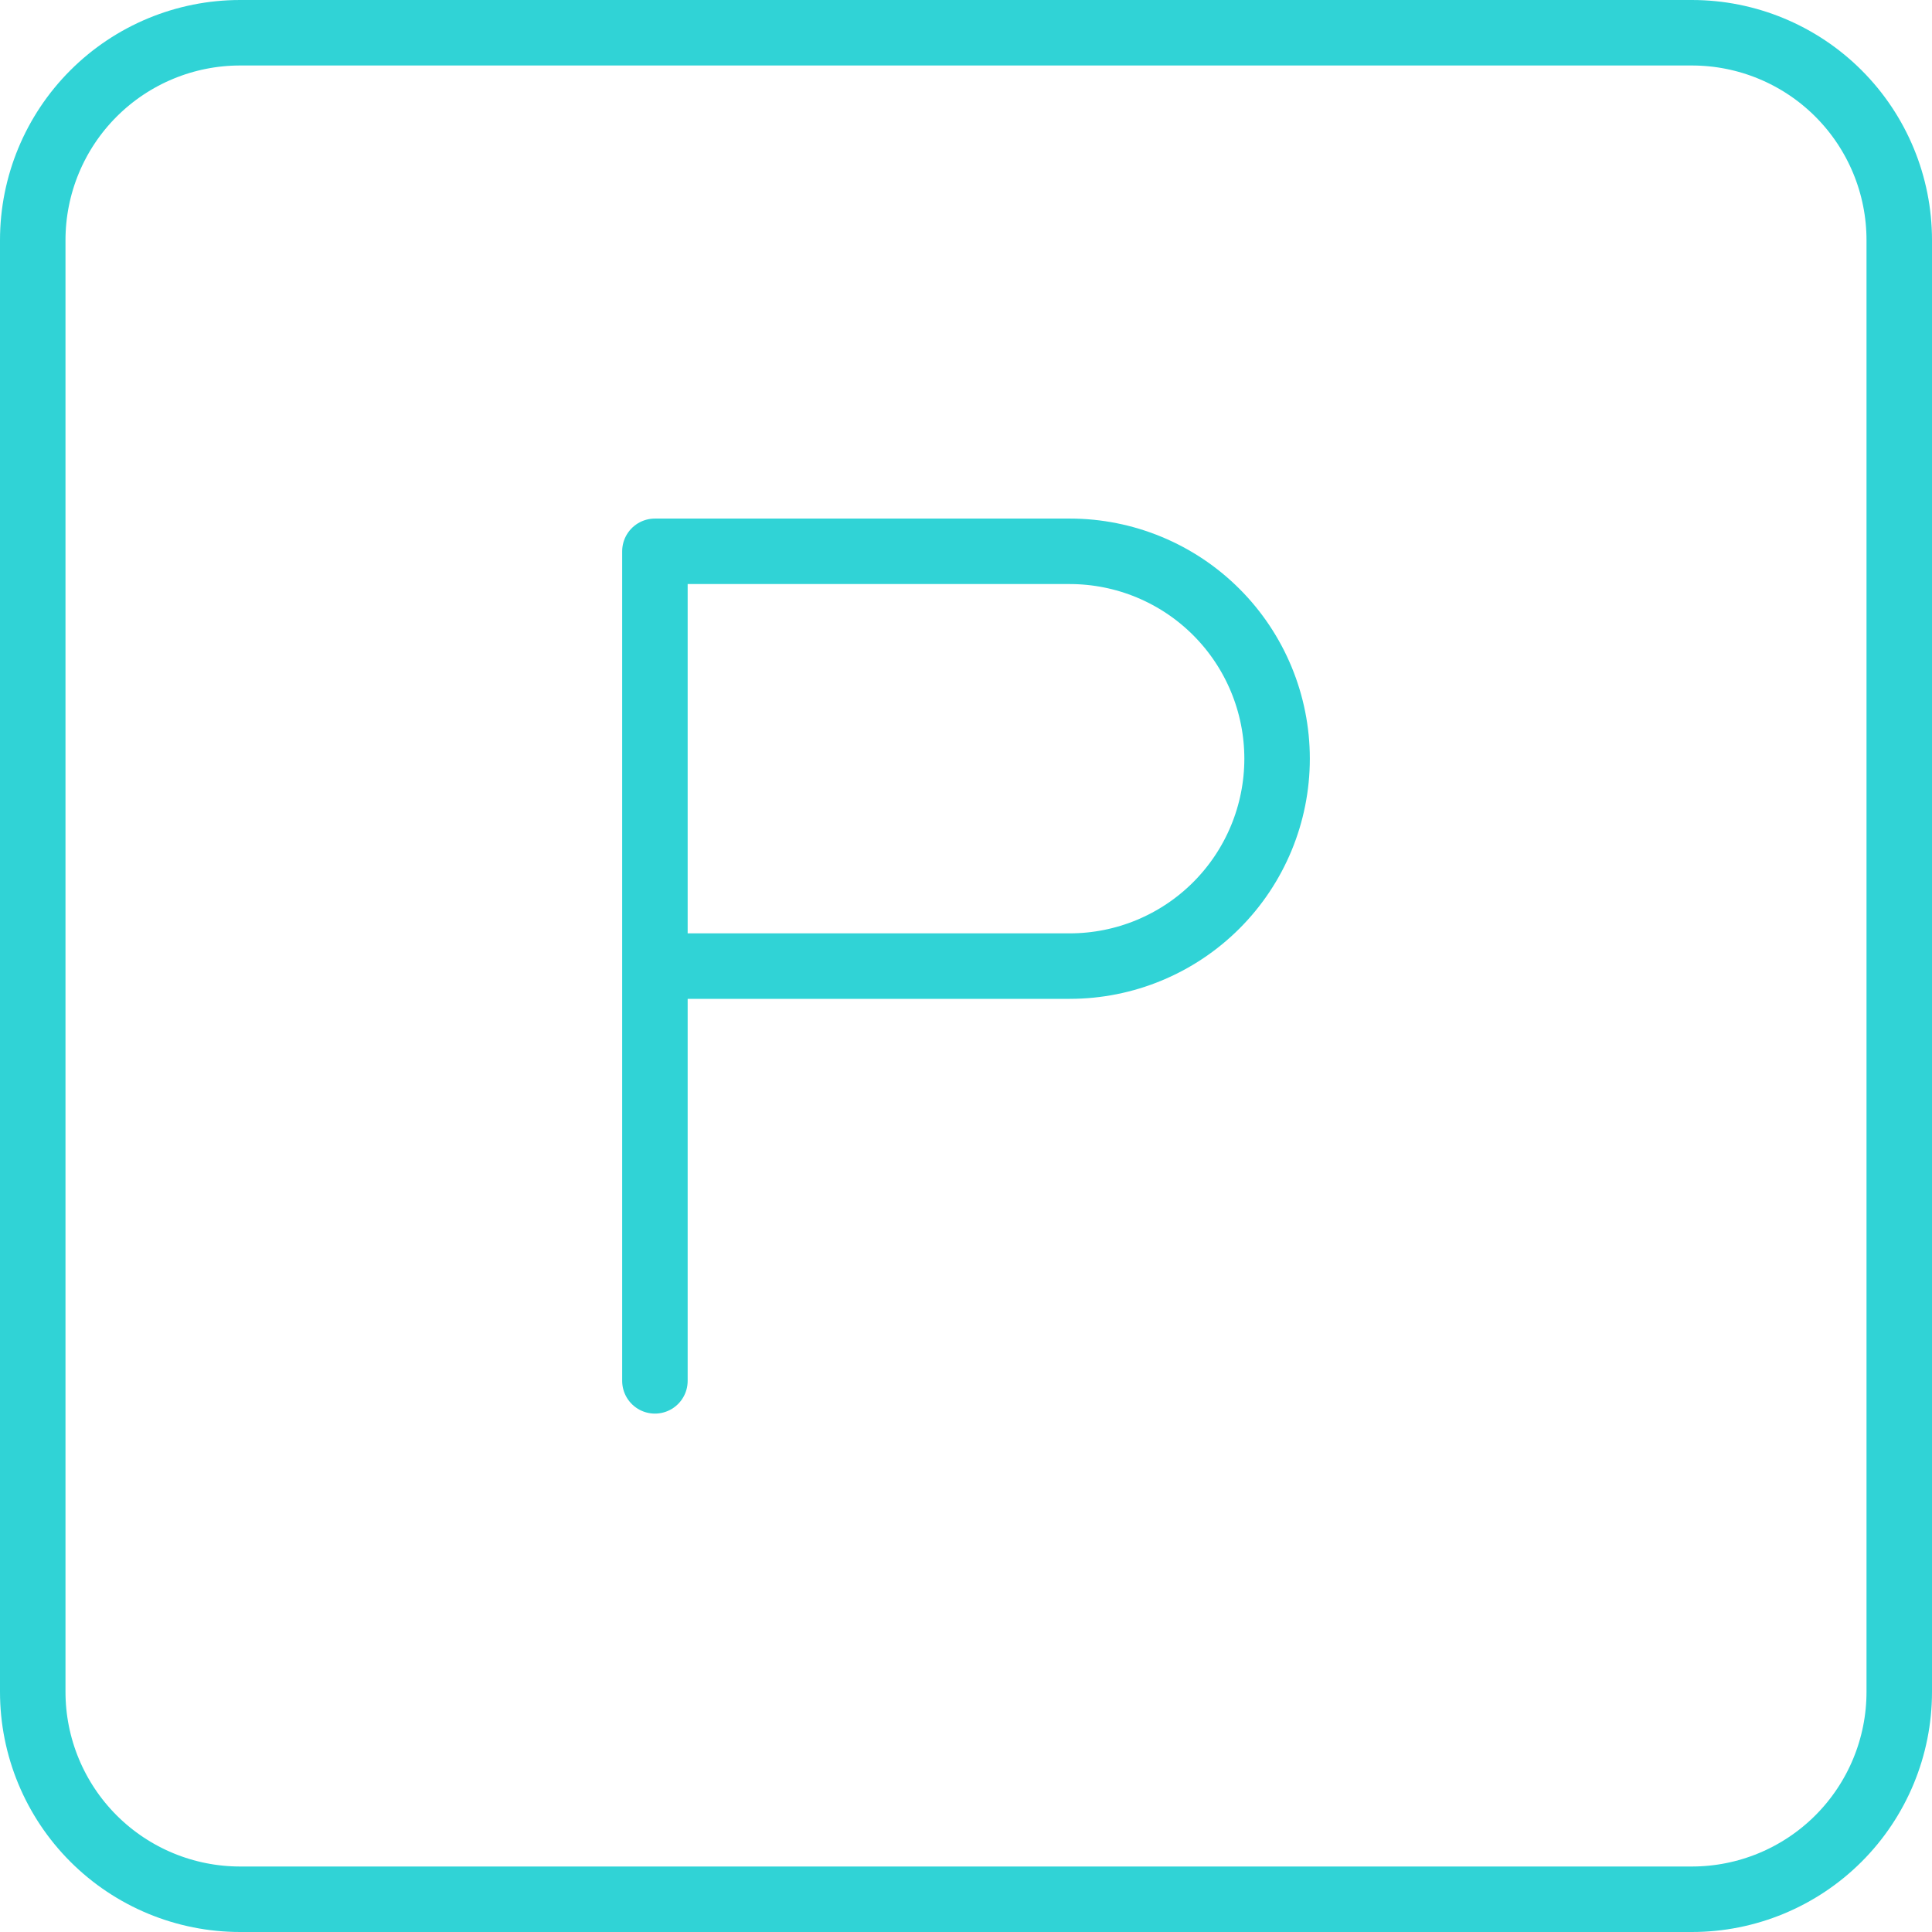 <?xml version="1.0" encoding="UTF-8"?> <svg xmlns="http://www.w3.org/2000/svg" width="59" height="59" viewBox="0 0 59 59" fill="none"> <path d="M1 7.333C1 5.654 1.667 4.043 2.855 2.855C4.043 1.667 5.654 1 7.333 1H51.667C53.346 1 54.957 1.667 56.145 2.855C57.333 4.043 58 5.654 58 7.333V51.667C58 53.346 57.333 54.957 56.145 56.145C54.957 57.333 53.346 58 51.667 58H7.333C5.654 58 4.043 57.333 2.855 56.145C1.667 54.957 1 53.346 1 51.667V7.333Z" stroke="#30D3D6" stroke-width="2" stroke-linecap="round" stroke-linejoin="round"></path> <path d="M20 42.169V16.836H32.667C34.346 16.836 35.957 17.503 37.145 18.691C38.333 19.879 39 21.49 39 23.169C39 24.849 38.333 26.46 37.145 27.648C35.957 28.836 34.346 29.503 32.667 29.503H20" stroke="#30D3D6" stroke-width="2" stroke-linecap="round" stroke-linejoin="round"></path> </svg> 